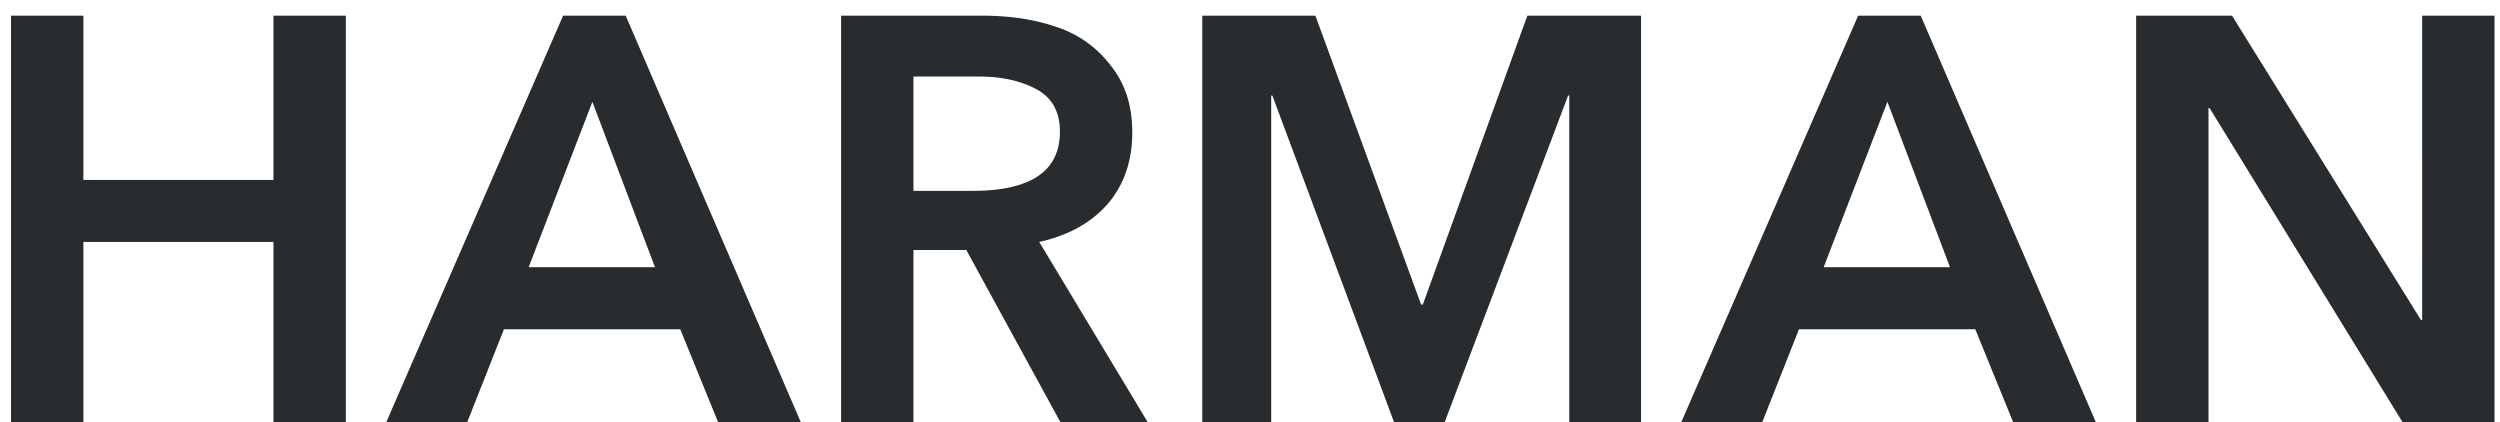 <svg xmlns="http://www.w3.org/2000/svg" width="148" height="25" fill="none"><path d="M.652 25V.928h4.284v9.724H16.19V.928h4.284V25H16.19V14.324H4.936V25H.652zm22.211 0L33.335.928h3.706L47.411 25h-4.896l-2.244-5.508H29.833L27.657 25h-4.794zm8.432-9.18h7.48l-3.706-9.792-3.774 9.792zM49.793 25V.928h8.364c1.609 0 3.049.215 4.318.646a6.56 6.56 0 013.23 2.244c.884 1.065 1.326 2.403 1.326 4.012 0 1.7-.487 3.117-1.462 4.25-.975 1.111-2.323 1.859-4.046 2.244L67.949 25h-5.168l-5.576-10.2h-3.128V25h-4.284zm4.284-13.702h3.502c3.445 0 5.168-1.167 5.168-3.502 0-1.179-.465-2.017-1.394-2.516s-2.063-.748-3.4-.748h-3.876v6.766zM71.175 25V.928h6.698l6.256 17.102h.102L90.419.928h6.732V25h-4.25V5.654h-.068L85.523 25h-2.992L75.323 5.654h-.068V25h-4.08zm28.353 0L110.001.928h3.706L124.077 25h-4.896l-2.244-5.508h-10.438L104.323 25h-4.794zm8.432-9.18h7.48l-3.706-9.792-3.774 9.792zM126.459 25V.928h5.678l11.186 18.02h.068V.928h4.284V25h-5.44L130.811 6.402h-.068V25h-4.284z" fill="#292c2f"/></svg>
